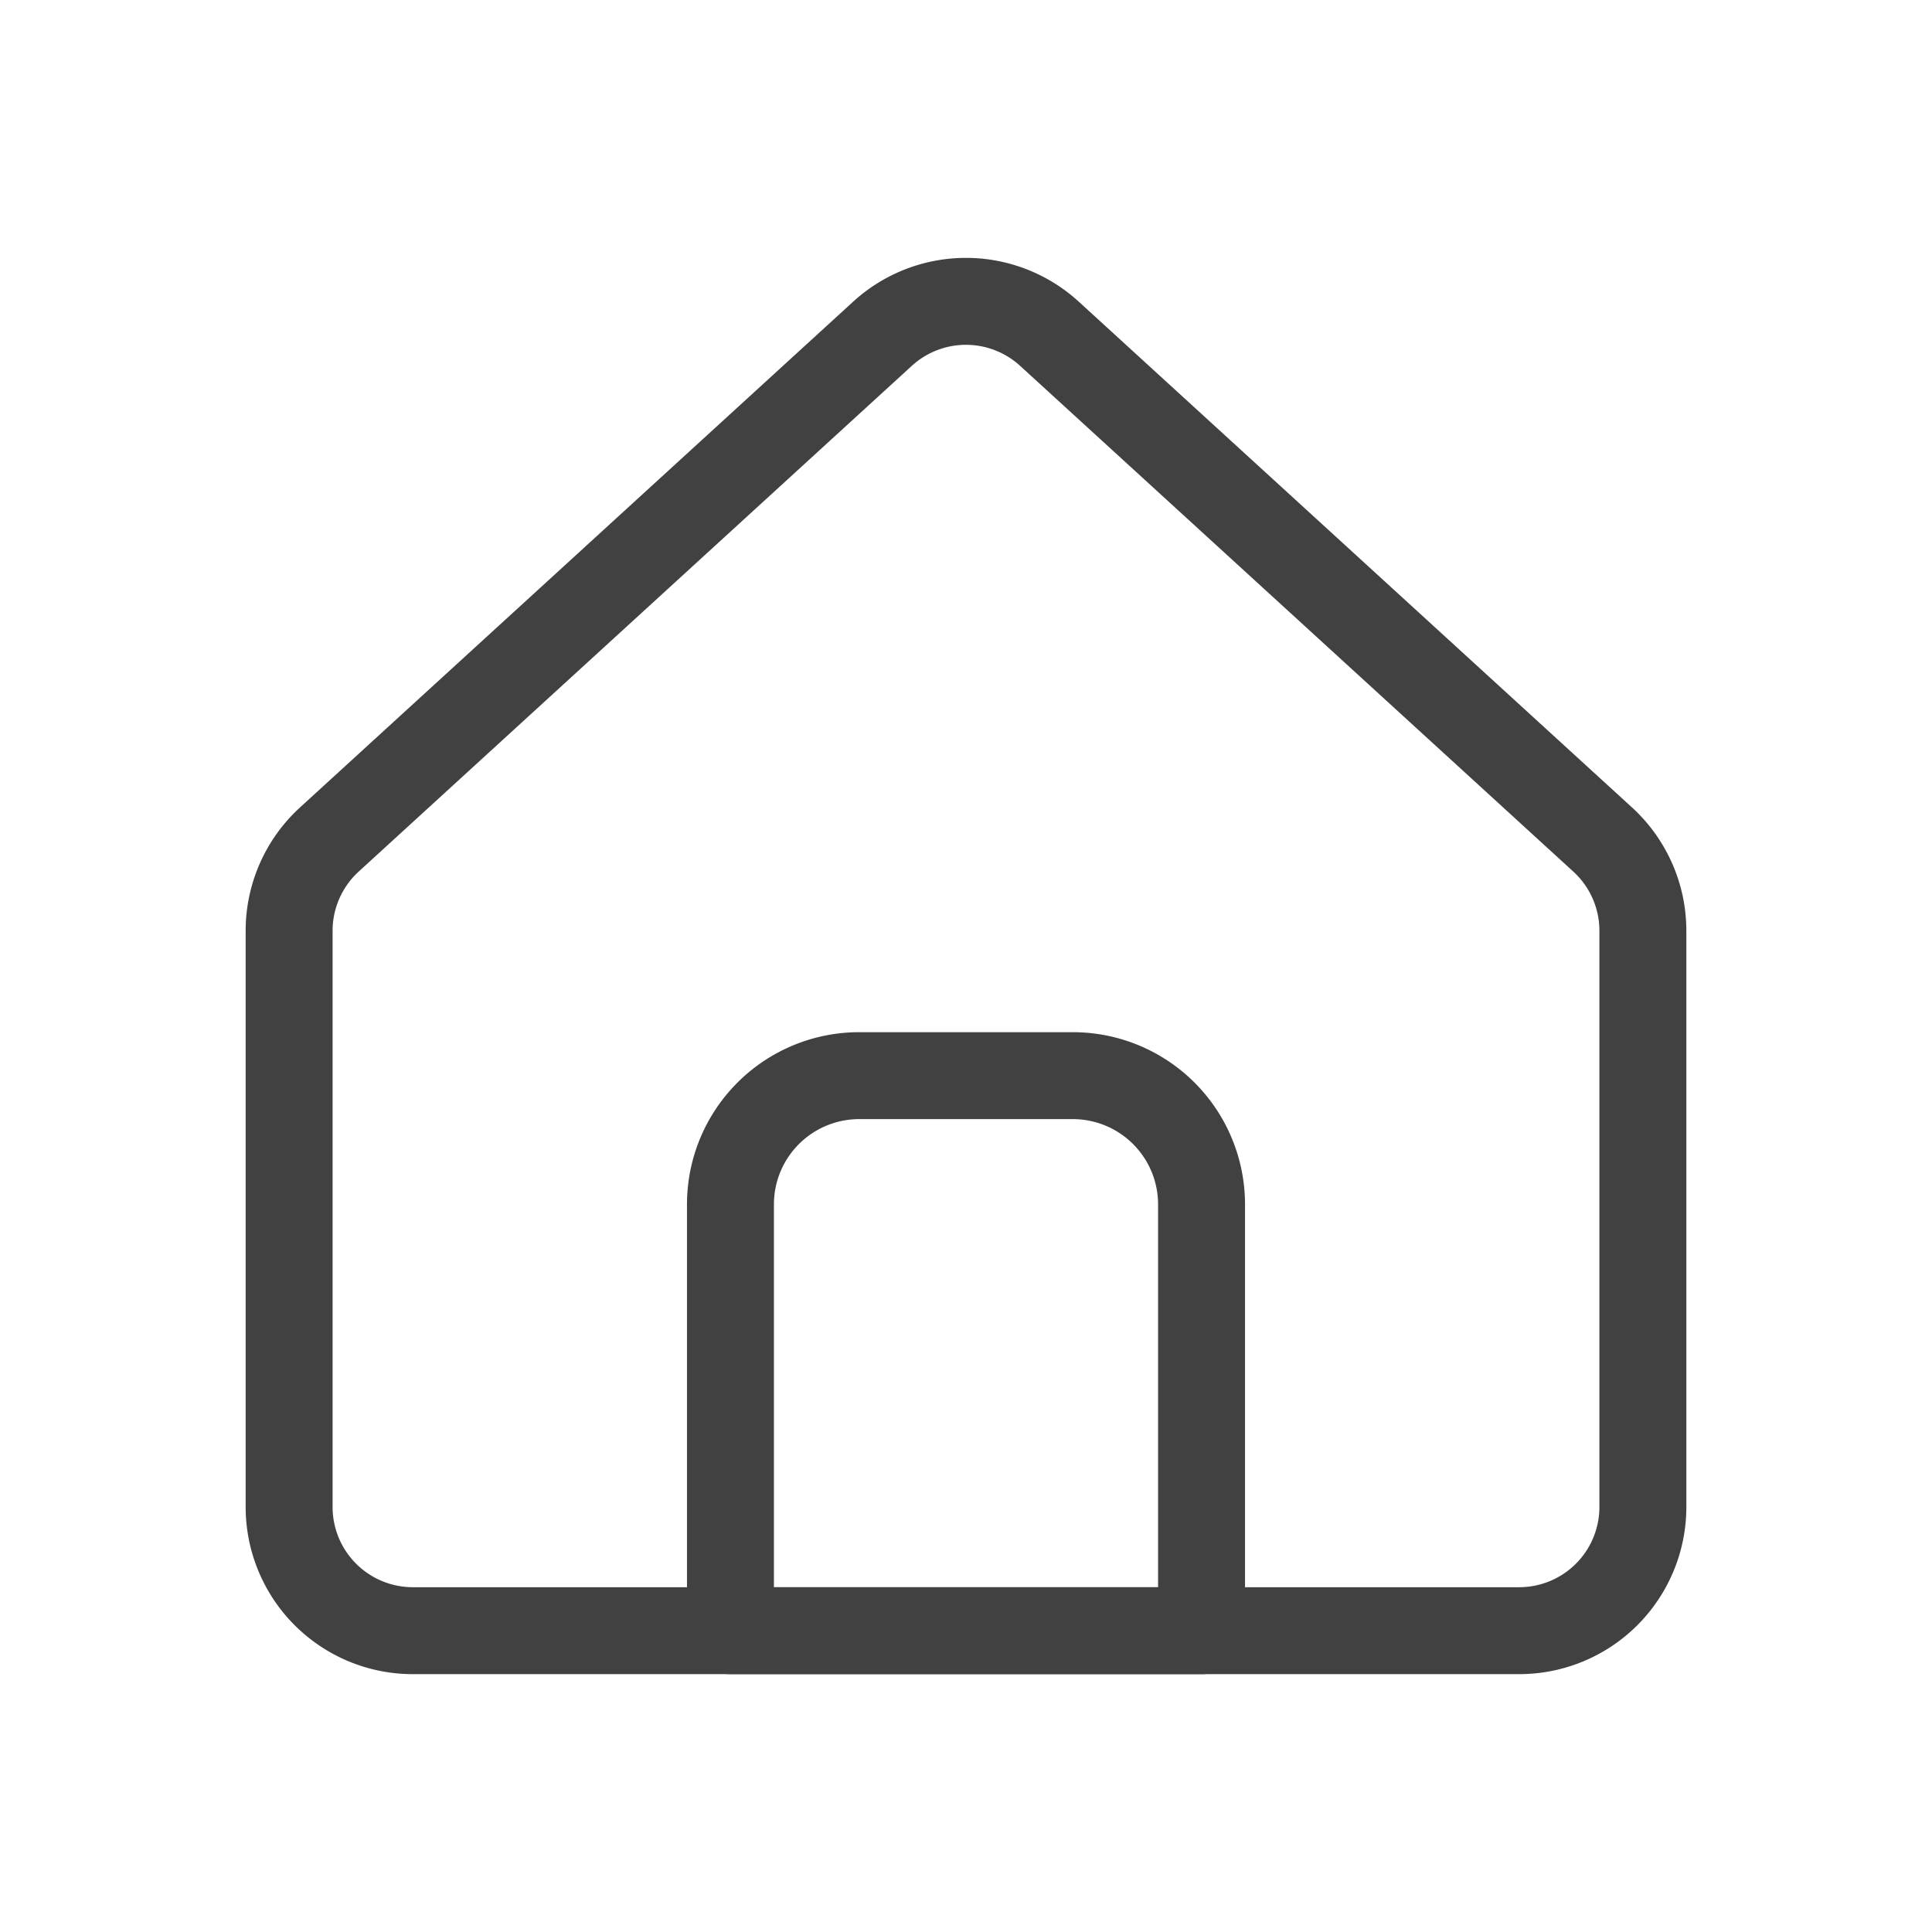 <?xml version="1.0" encoding="UTF-8"?> <svg xmlns="http://www.w3.org/2000/svg" id="Layer_2" data-name="Layer 2" viewBox="0 0 2000 2000"> <defs> <style>.cls-1{fill:none;stroke:#414141;stroke-linecap:round;stroke-linejoin:round;stroke-width:90px;}</style> </defs> <path class="cls-1" d="M299.3,963.48V1560a128.07,128.07,0,0,0,128.07,128.07H1572.63A128.07,128.07,0,0,0,1700.7,1560V963.48A128.06,128.06,0,0,0,1659,869l-572.63-523.5a128.08,128.08,0,0,0-172.82,0L341,869A128.06,128.06,0,0,0,299.3,963.48Z"></path> <path class="cls-1" d="M889.43,1113.51h221.13a133.28,133.28,0,0,1,133.28,133.28v441.3a0,0,0,0,1,0,0H756.16a0,0,0,0,1,0,0v-441.3a133.28,133.28,0,0,1,133.28-133.28Z"></path> </svg> 